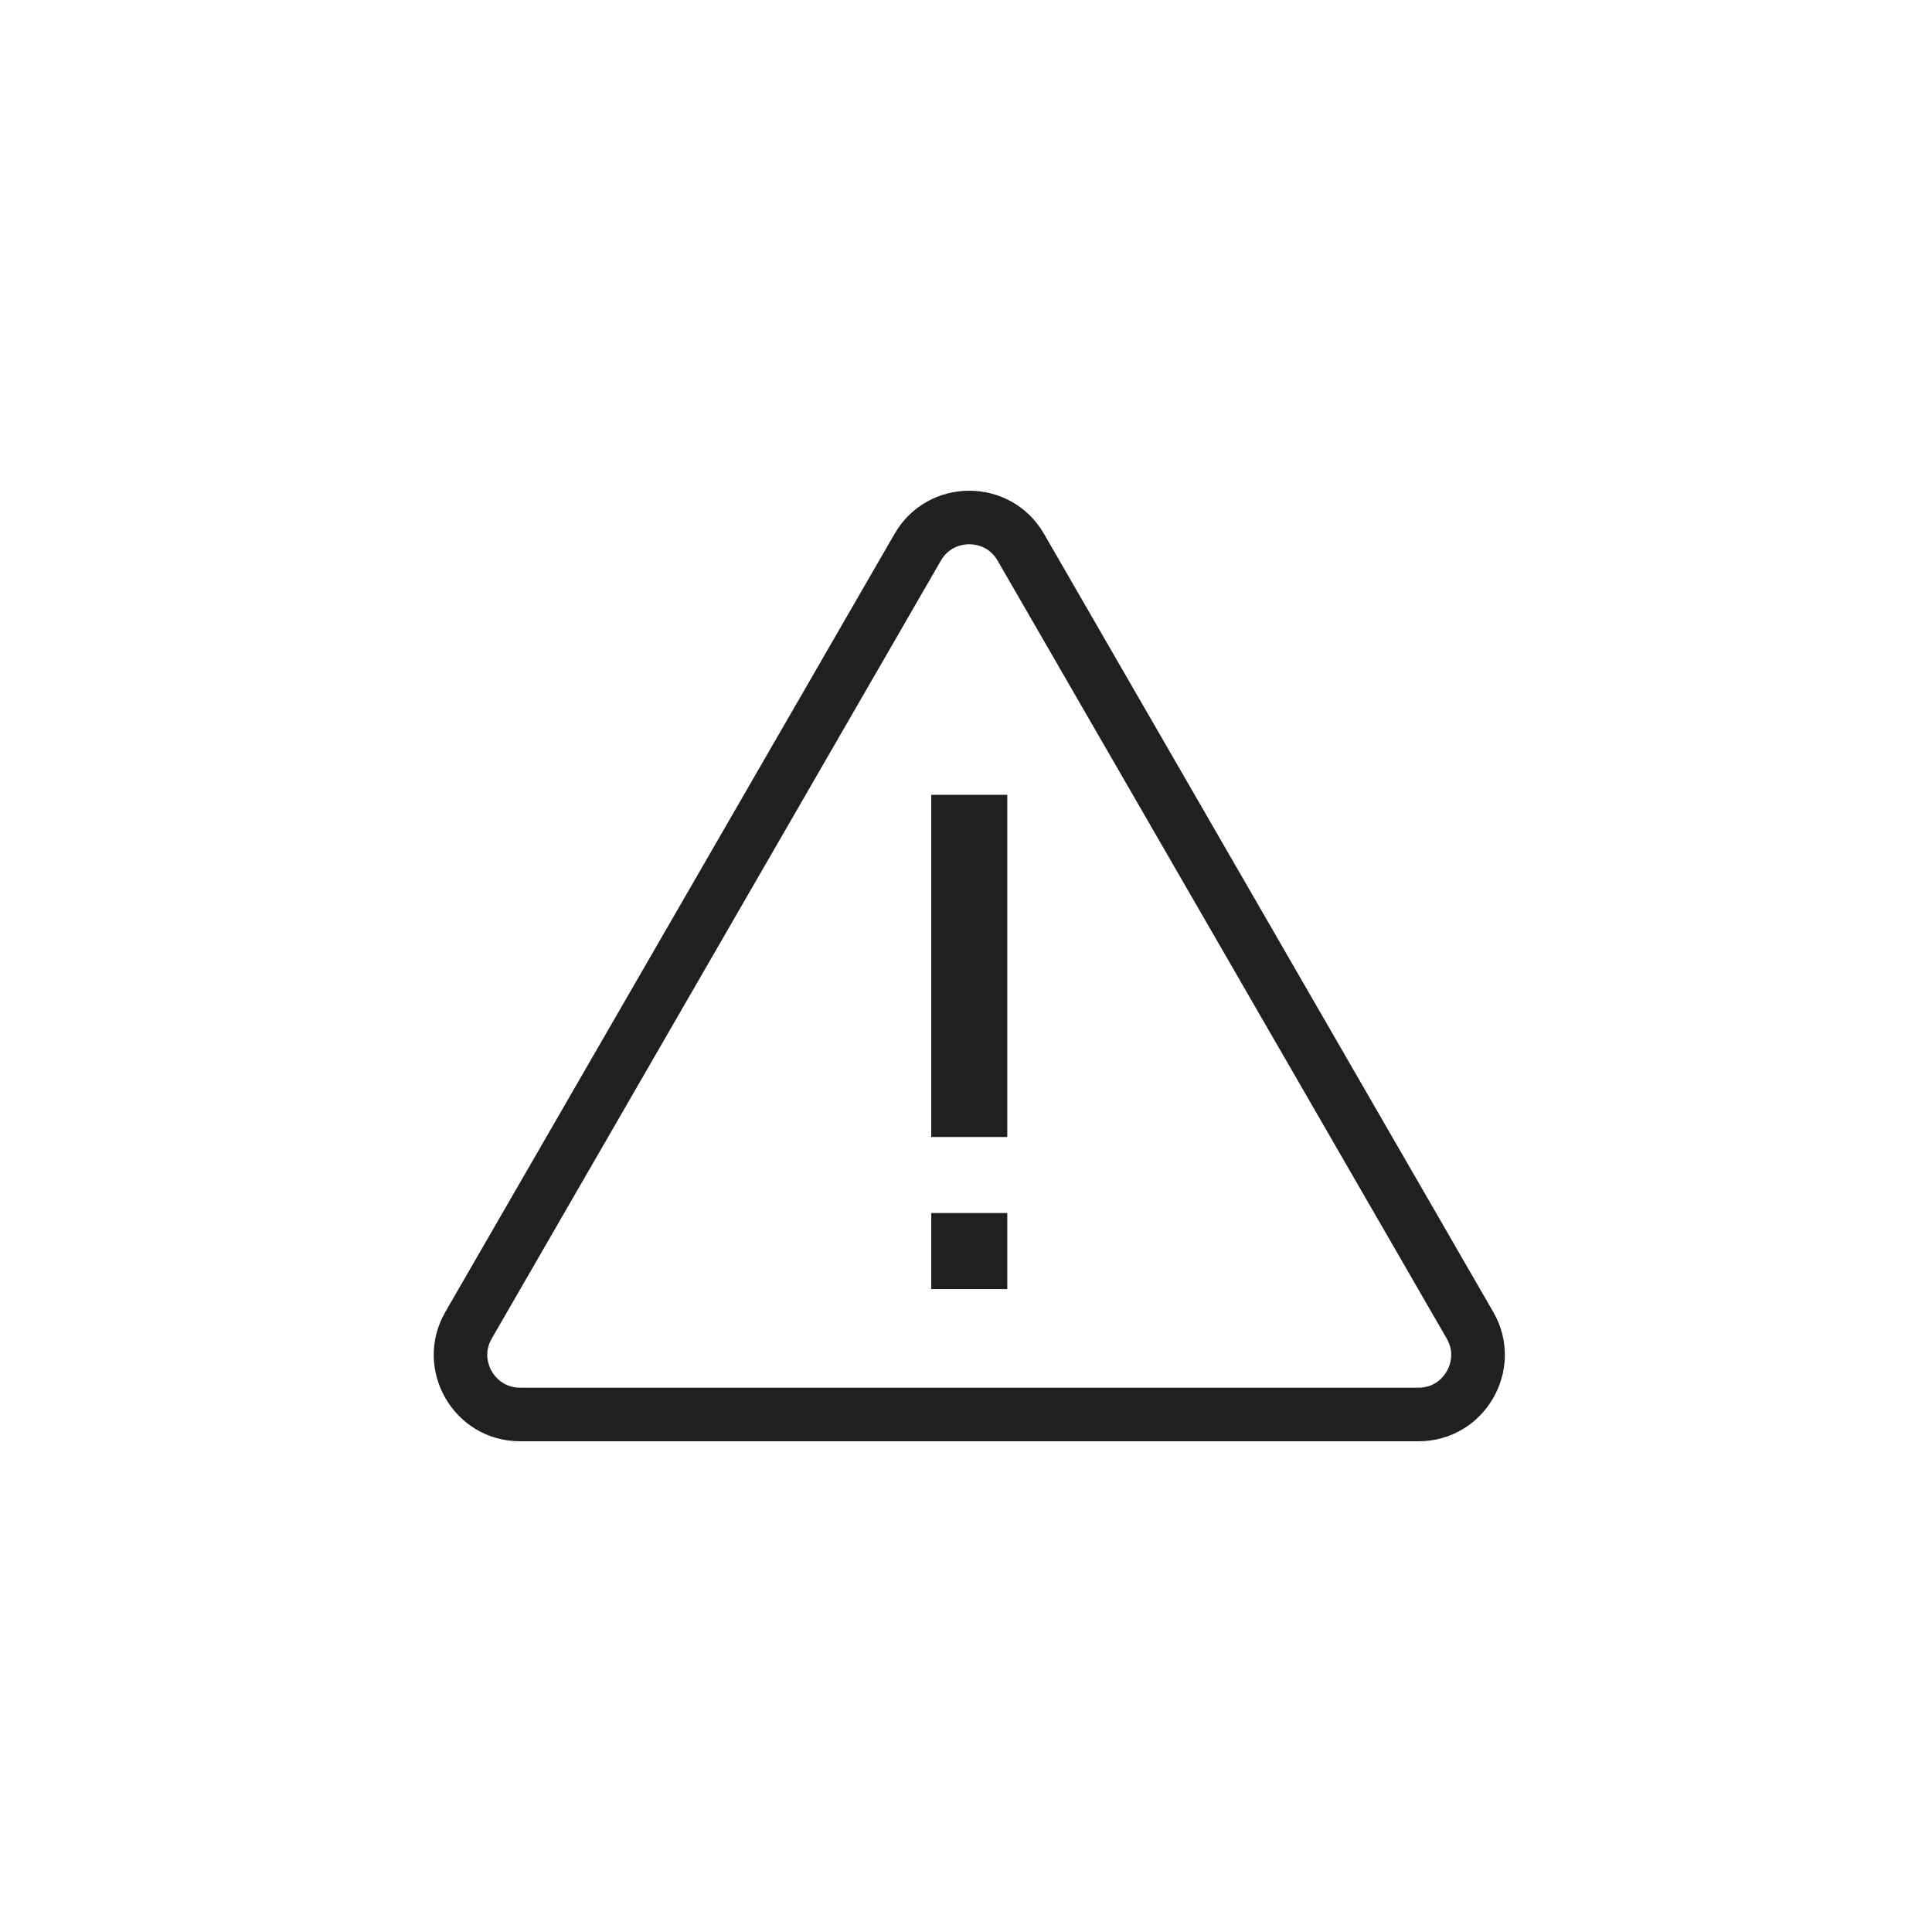 <?xml version="1.0" encoding="UTF-8"?>
<!-- The Best Svg Icon site in the world: iconSvg.co, Visit us! https://iconsvg.co -->
<svg width="800px" height="800px" version="1.1" viewBox="144 144 512 512" xmlns="http://www.w3.org/2000/svg">
 <g fill="#221f20">
  <path d="m539.7 491.64-119.02-206.15c-4.402-7.629-12.109-11.441-19.812-11.441s-15.406 3.812-19.809 11.441l-119.02 206.15c-8.801 15.25 2.199 34.312 19.809 34.312h238.05c17.609 0 28.617-19.062 19.809-34.312zm-12.293 15.777c-0.75 1.305-2.996 4.336-7.516 4.336h-238.05c-4.523 0-6.766-3.039-7.523-4.336-0.75-1.305-2.262-4.766 0-8.688l119.02-206.15c2.262-3.918 6.016-4.344 7.523-4.344 1.512 0 5.262 0.422 7.516 4.344l119.02 206.15c2.266 3.922 0.754 7.383 0.004 8.688z"/>
  <path d="m390.79 354.63h20.152v90.688h-20.152z"/>
  <path d="m390.79 465.47h20.152v20.152h-20.152z"/>
 </g>
</svg>